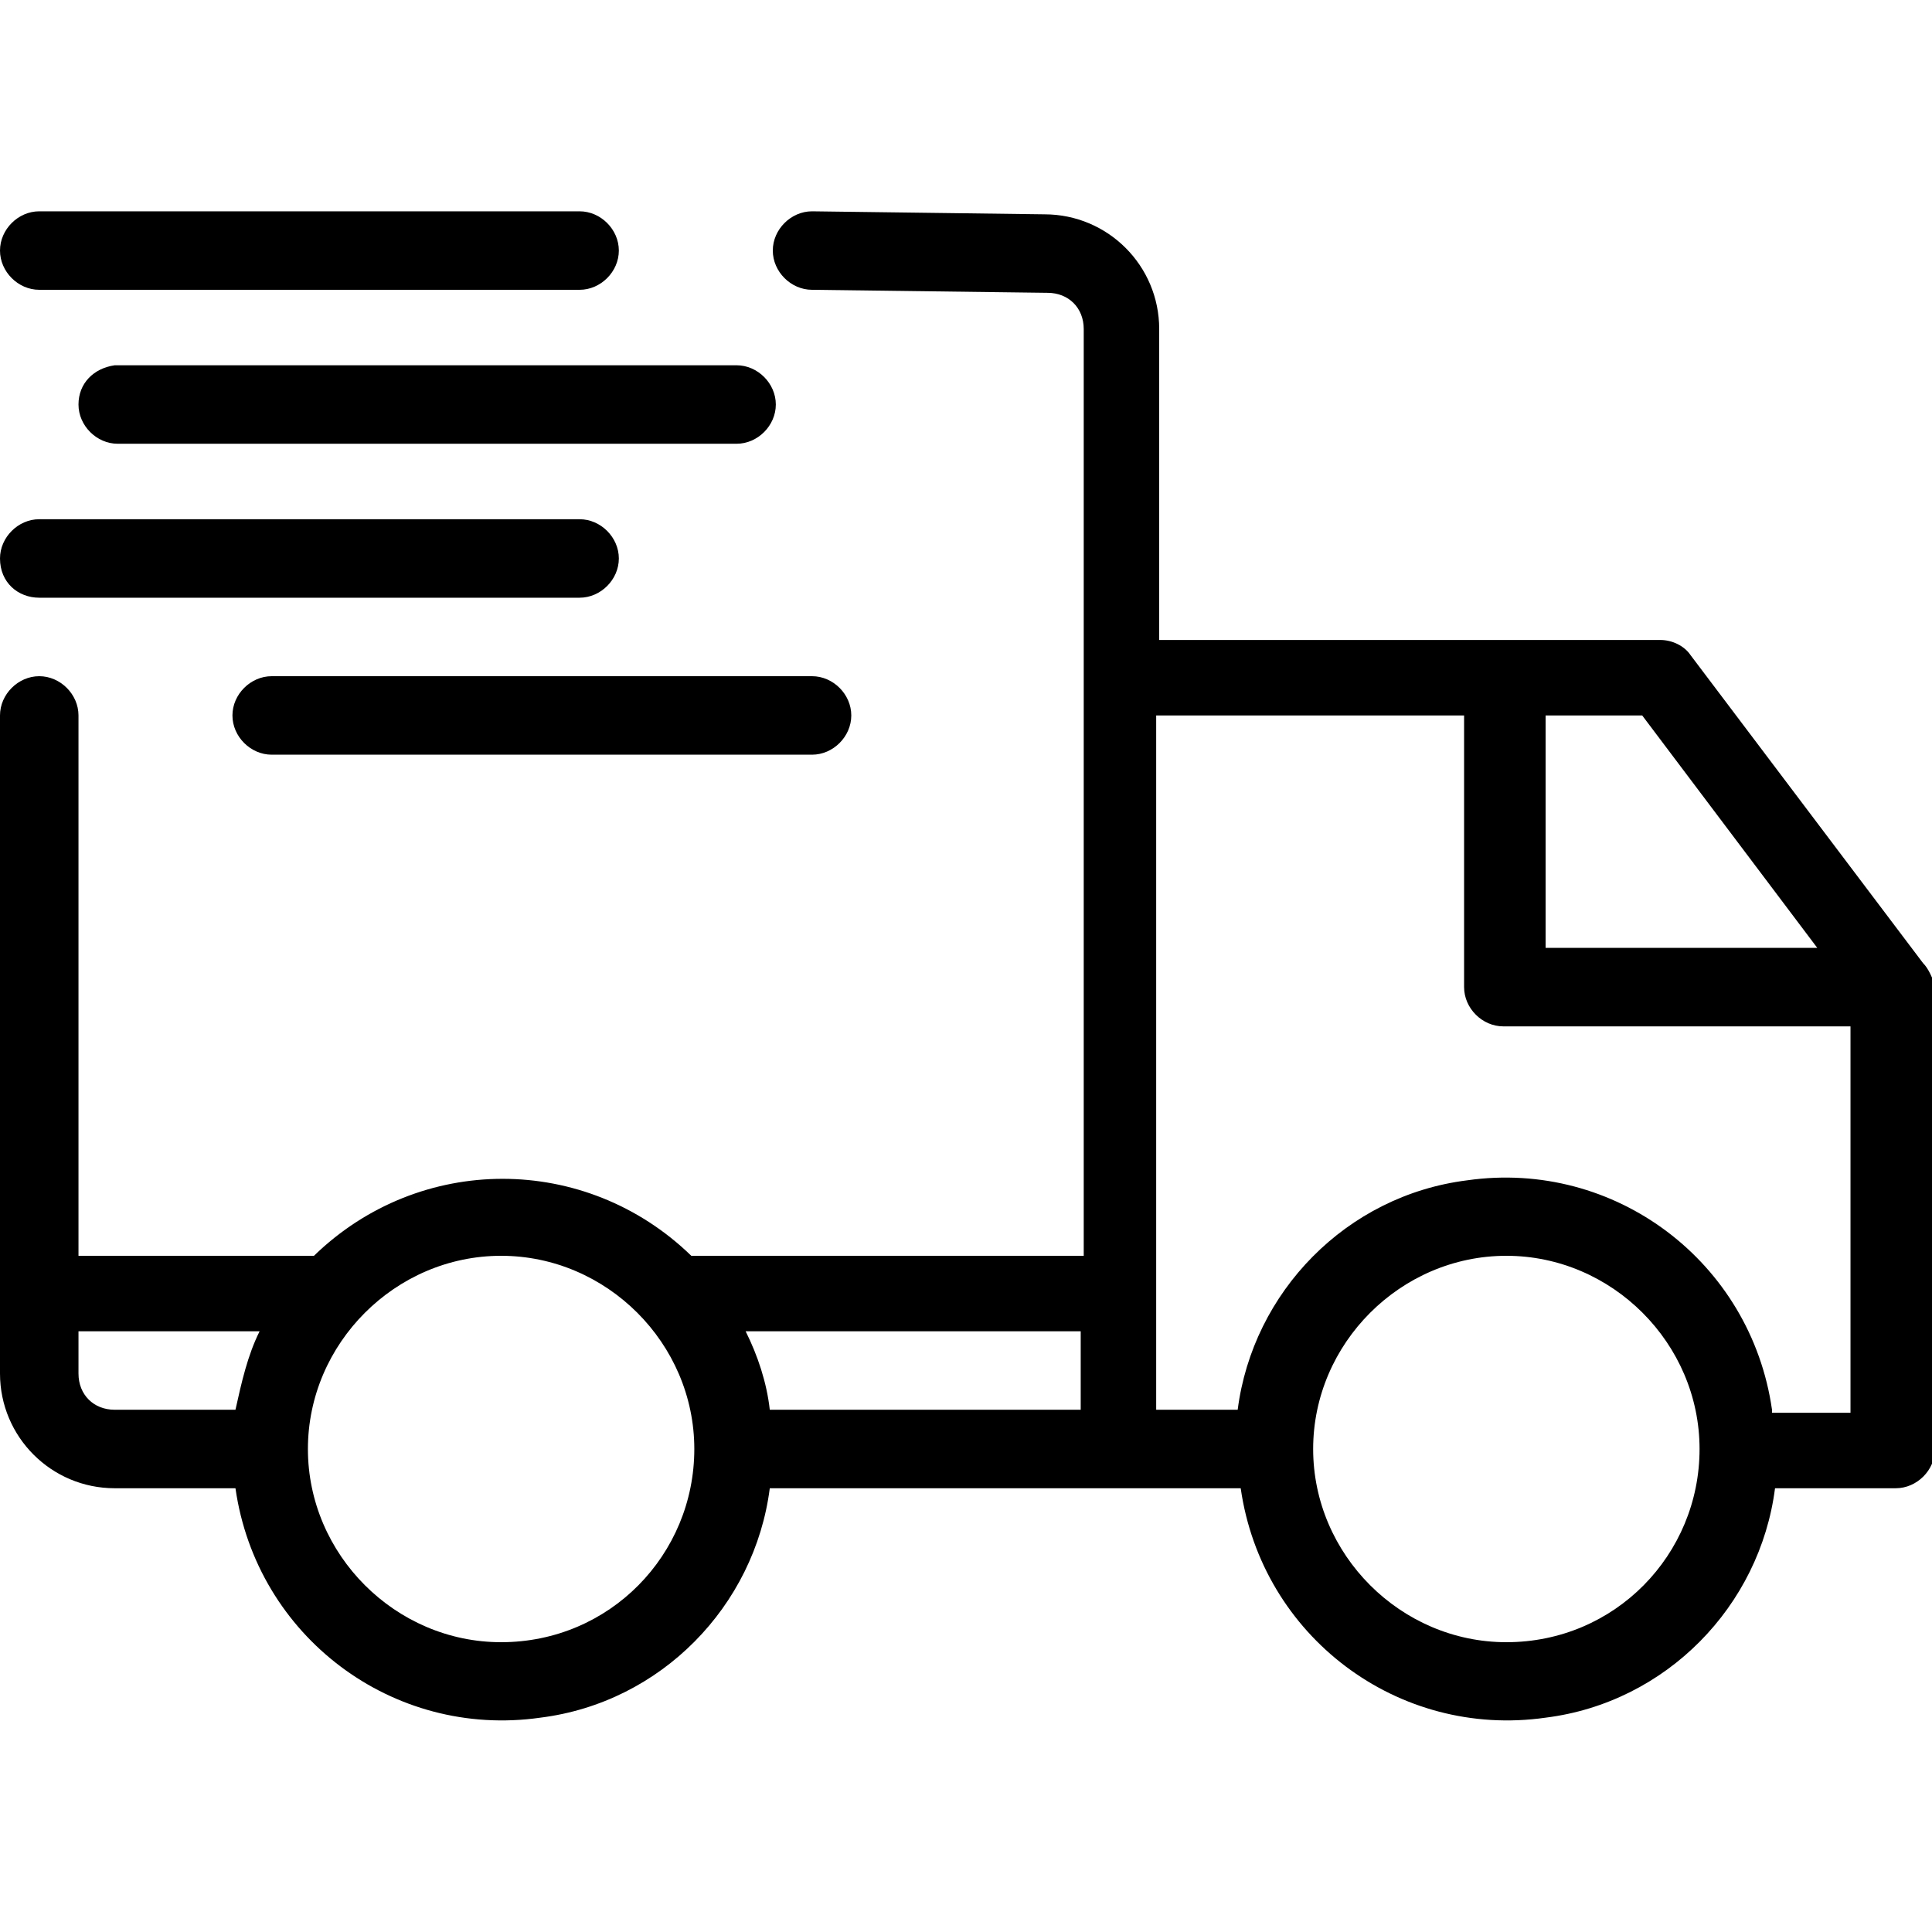 <?xml version="1.0" encoding="utf-8"?>
<!-- Generator: Adobe Illustrator 25.3.1, SVG Export Plug-In . SVG Version: 6.00 Build 0)  -->
<svg version="1.1" id="Camada_1" xmlns="http://www.w3.org/2000/svg" xmlns:xlink="http://www.w3.org/1999/xlink" x="0px" y="0px"
	 viewBox="0 0 64 64" style="enable-background:new 0 0 64 64;" xml:space="preserve">
<g>
	<path d="M63.7,31.9l-7.7-10.2c-0.2-0.3-0.6-0.5-1-0.5H38.4V10.9c0-2.1-1.7-3.8-3.8-3.8L26.9,7h0c-0.7,0-1.3,0.6-1.3,1.3
		s0.6,1.3,1.3,1.3l7.8,0.1c0.7,0,1.2,0.5,1.2,1.2v30.7H22.9c-3.5-3.4-9-3.4-12.5,0H2.6V23.7c0-0.7-0.6-1.3-1.3-1.3S0,23,0,23.7v21.8
		c0,2.1,1.7,3.8,3.8,3.8h4c0.7,4.9,5.2,8.3,10.1,7.6c4-0.5,7.1-3.7,7.6-7.6h15.6c0.7,4.9,5.2,8.3,10.1,7.6c4-0.5,7.1-3.7,7.6-7.6h4
		c0.7,0,1.3-0.6,1.3-1.3V32.6C64,32.4,63.9,32.1,63.7,31.9z M60.2,31.4h-9v-7.7h3.2L60.2,31.4z M2.6,45.5v-1.4h6
		c-0.4,0.8-0.6,1.7-0.8,2.6h-4C3.1,46.7,2.6,46.2,2.6,45.5z M16.6,54.4c-3.5,0-6.4-2.9-6.4-6.4c0-3.5,2.9-6.4,6.4-6.4S23,44.5,23,48
		C23,51.5,20.2,54.4,16.6,54.4z M25.5,46.7c-0.1-0.9-0.4-1.8-0.8-2.6h11.1v2.6H25.5z M49.9,54.4c-3.5,0-6.4-2.9-6.4-6.4
		c0-3.5,2.9-6.4,6.4-6.4c3.5,0,6.4,2.9,6.4,6.4C56.3,51.5,53.5,54.4,49.9,54.4z M58.7,46.7c-0.7-4.9-5.2-8.3-10.1-7.6
		c-4,0.5-7.1,3.7-7.6,7.6h-2.7v-23h10.2v9c0,0.7,0.6,1.3,1.3,1.3h11.5v12.8H58.7z"/>
	<path d="M1.3,9.6h17.9c0.7,0,1.3-0.6,1.3-1.3c0-0.7-0.6-1.3-1.3-1.3H1.3C0.6,7,0,7.6,0,8.3C0,9,0.6,9.6,1.3,9.6z"/>
	<path d="M2.6,13.4c0,0.7,0.6,1.3,1.3,1.3h20.5c0.7,0,1.3-0.6,1.3-1.3c0-0.7-0.6-1.3-1.3-1.3H3.8C3.1,12.2,2.6,12.7,2.6,13.4z"/>
	<path d="M1.3,19.8h17.9c0.7,0,1.3-0.6,1.3-1.3c0-0.7-0.6-1.3-1.3-1.3H1.3c-0.7,0-1.3,0.6-1.3,1.3C0,19.3,0.6,19.8,1.3,19.8z"/>
	<path d="M7.7,23.7C7.7,24.4,8.3,25,9,25h17.9c0.7,0,1.3-0.6,1.3-1.3s-0.6-1.3-1.3-1.3H9C8.3,22.4,7.7,23,7.7,23.7z"/>
</g>
</svg>
